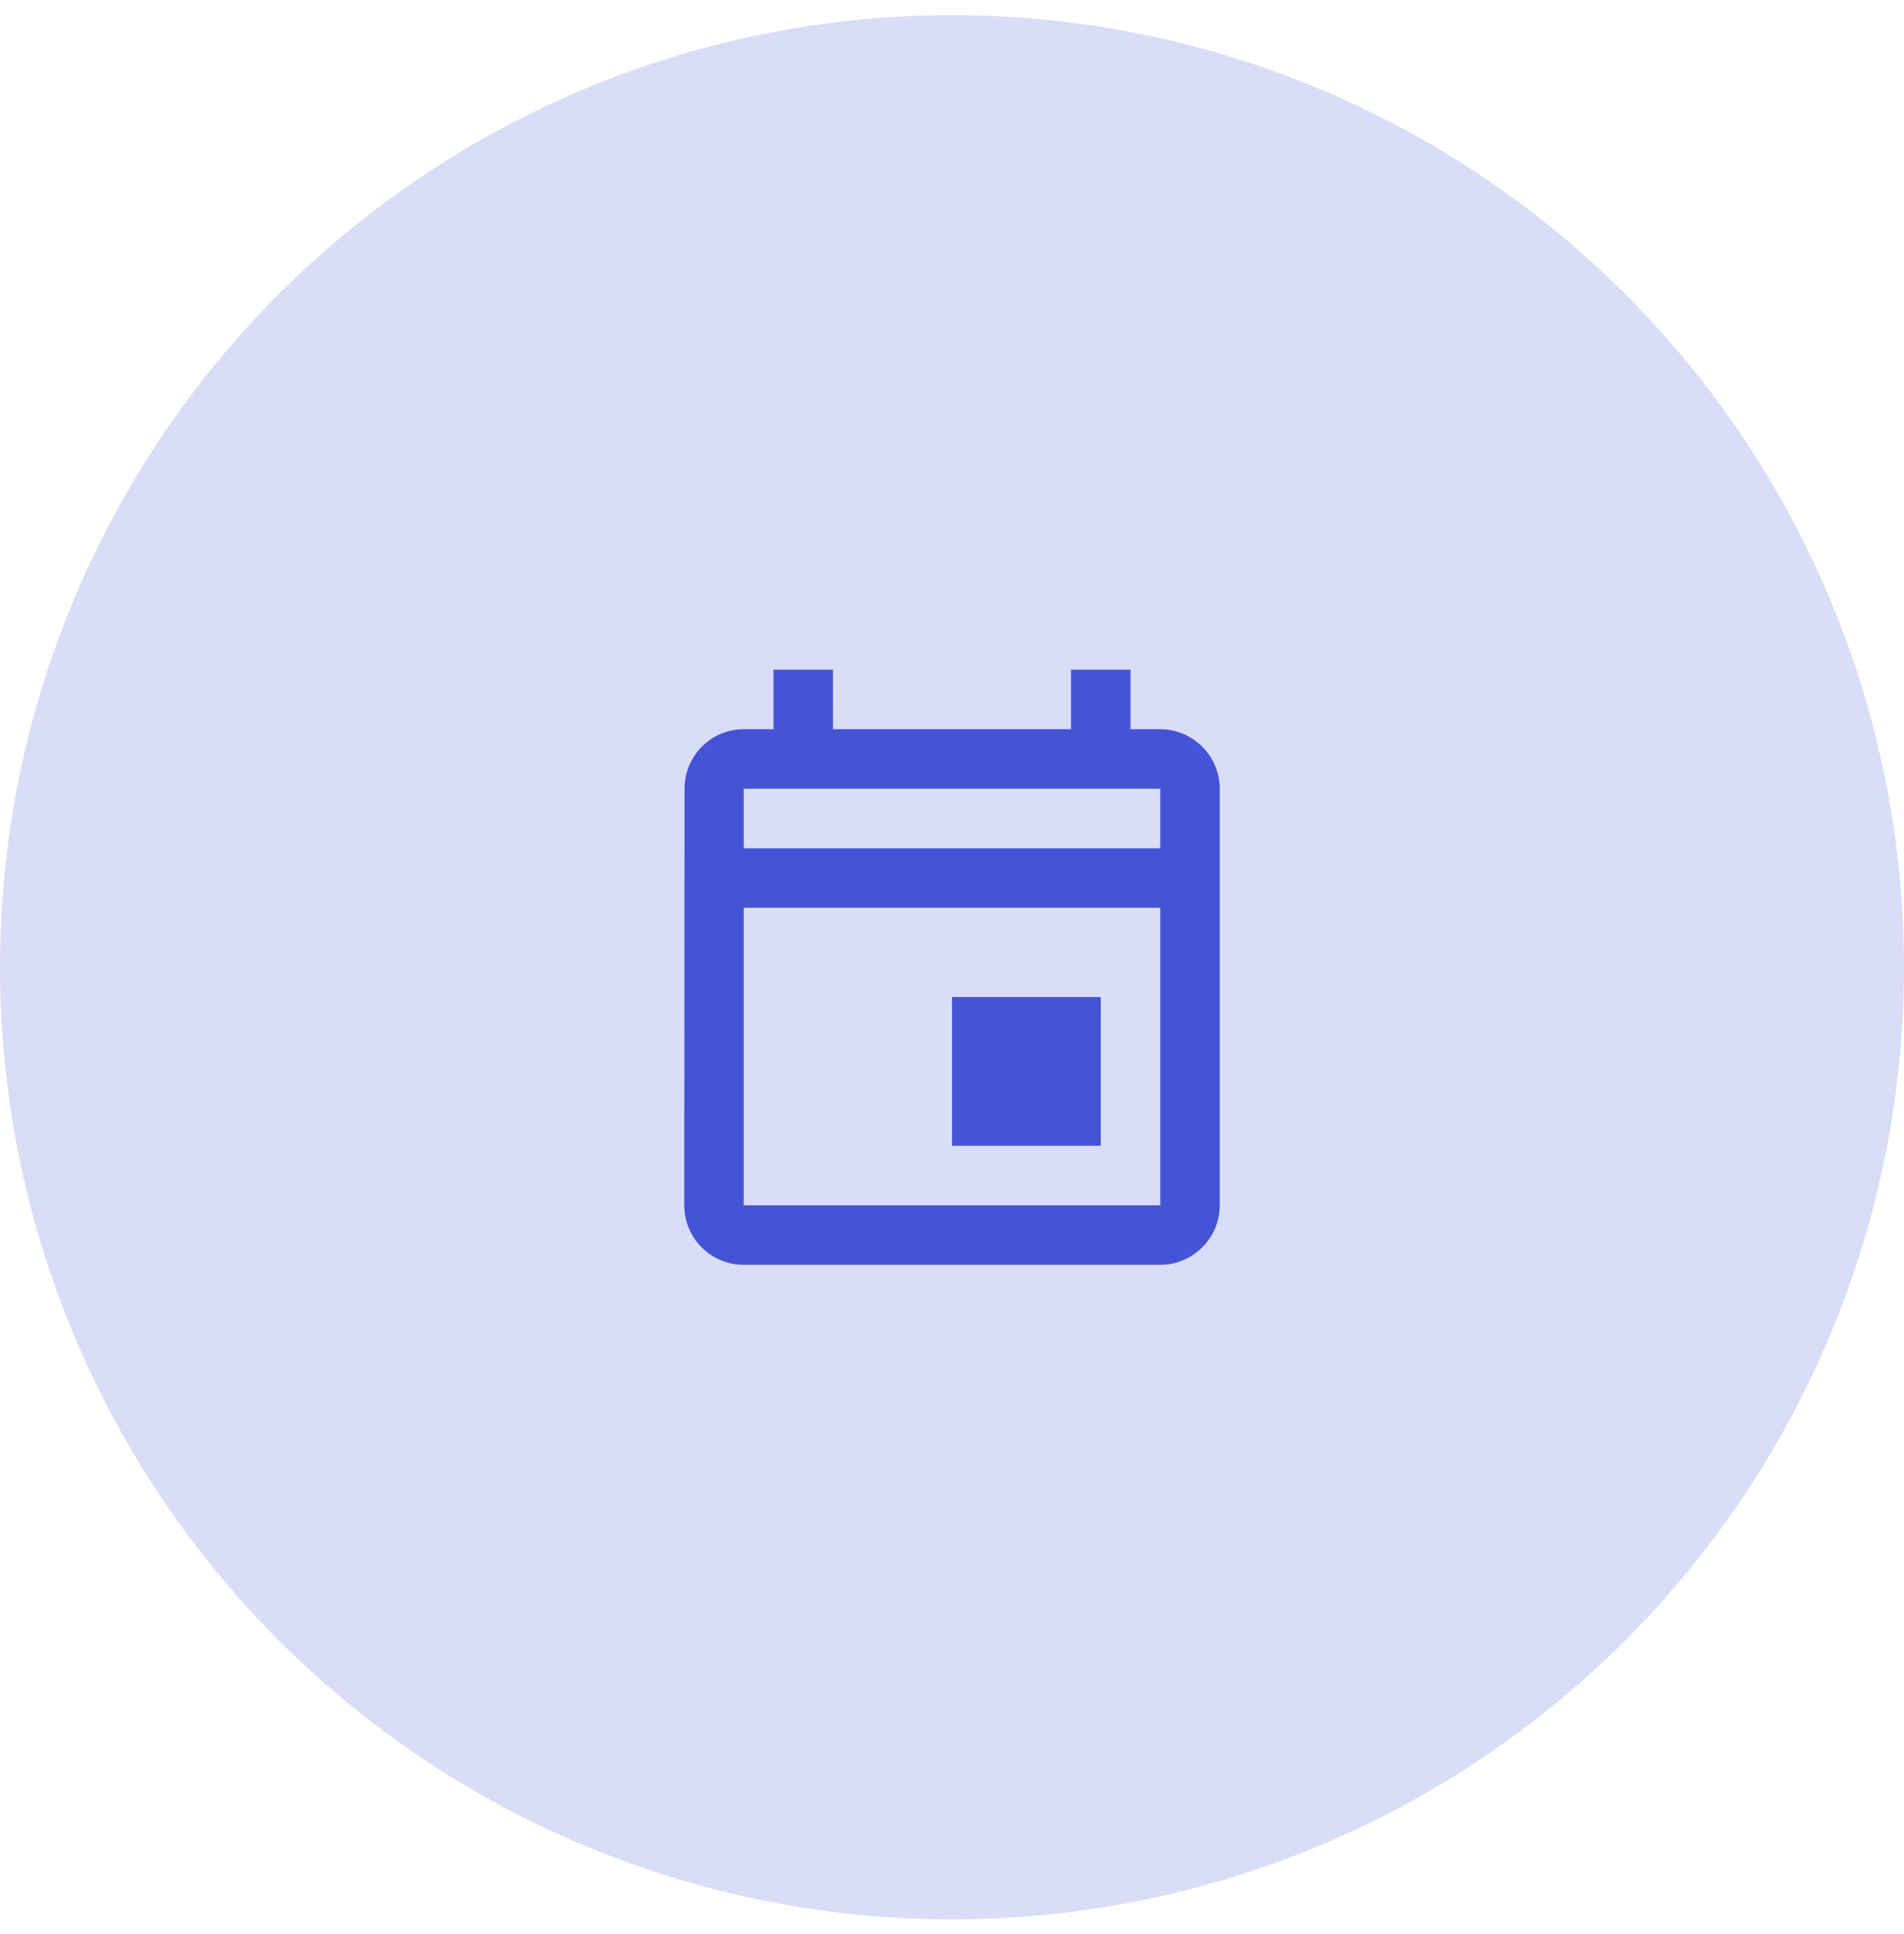 <svg width="64" height="65" viewBox="0 0 64 65" fill="none" xmlns="http://www.w3.org/2000/svg">
<circle cx="32" cy="32.508" r="32" fill="#DADDF7"/>
<path d="M39 24.508H38V22.508H36V24.508H28V22.508H26V24.508H25C23.89 24.508 23.01 25.408 23.01 26.508L23 40.508C23 41.608 23.89 42.508 25 42.508H39C40.1 42.508 41 41.608 41 40.508V26.508C41 25.408 40.1 24.508 39 24.508ZM39 40.508H25V30.508H39V40.508ZM39 28.508H25V26.508H39V28.508ZM32 33.508H37V38.508H32V33.508Z" fill="#4554D6"/>
</svg>
